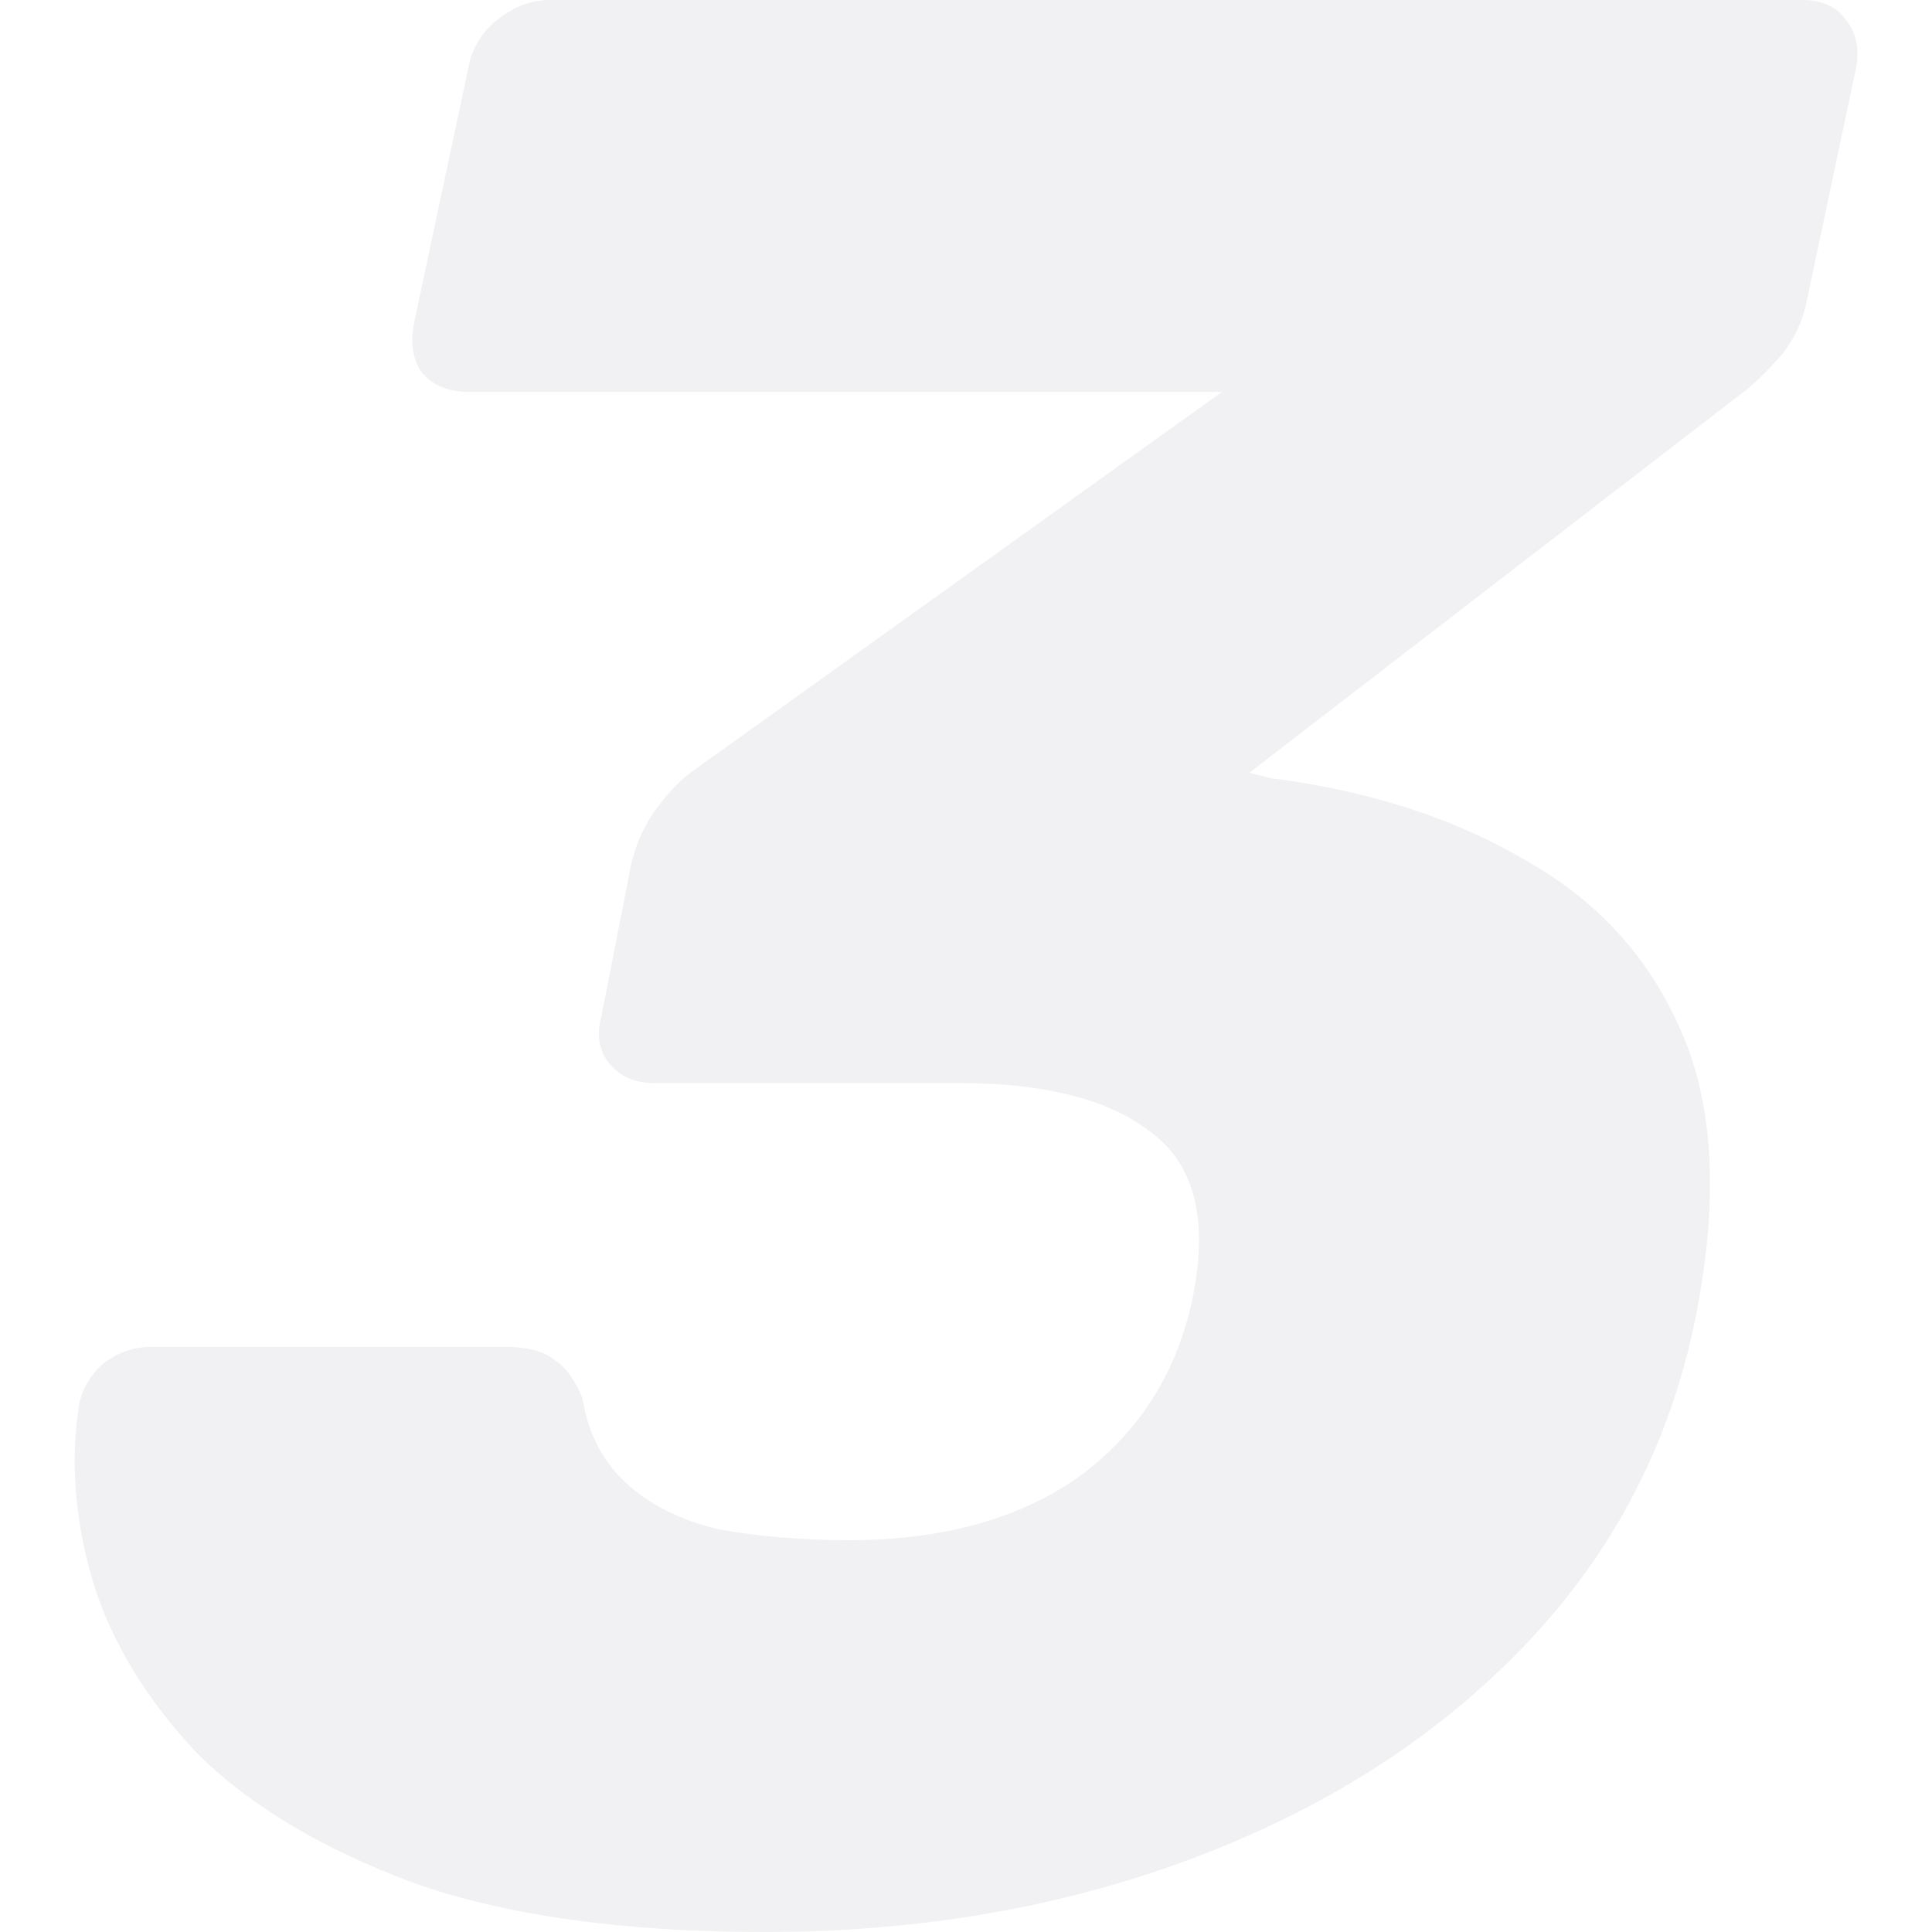 <svg xmlns="http://www.w3.org/2000/svg" width="72" height="72" viewBox="0 0 72 72" fill="none">
  <path opacity="0.1"
    d="M28.505 72C23.232 72 18.871 71.391 15.424 70.175C11.976 68.89 9.271 67.268 7.311 65.307C5.418 63.279 4.133 61.149 3.457 58.918C2.781 56.62 2.612 54.422 2.95 52.327C3.085 51.718 3.39 51.211 3.863 50.806C4.404 50.4 4.978 50.197 5.587 50.197H18.871C19.683 50.197 20.291 50.366 20.697 50.704C21.102 50.975 21.44 51.448 21.711 52.124C21.914 53.408 22.454 54.456 23.333 55.268C24.212 56.079 25.361 56.654 26.781 56.992C28.269 57.262 29.891 57.397 31.649 57.397C35.097 57.397 37.936 56.62 40.167 55.065C42.398 53.442 43.818 51.245 44.426 48.473C45.035 45.566 44.562 43.504 43.007 42.287C41.452 41.003 39.018 40.361 35.705 40.361H24.347C23.671 40.361 23.131 40.124 22.725 39.651C22.319 39.178 22.218 38.569 22.421 37.825L23.536 32.147C23.739 31.335 24.077 30.625 24.55 30.017C25.023 29.408 25.463 28.969 25.869 28.699L45.542 14.603H17.452C16.708 14.603 16.133 14.366 15.728 13.893C15.39 13.42 15.288 12.811 15.424 12.068L17.452 2.535C17.587 1.792 17.959 1.183 18.567 0.71C19.176 0.237 19.818 0 20.494 0H67.142C67.885 0 68.426 0.237 68.764 0.71C69.17 1.183 69.305 1.792 69.17 2.535L67.345 11.155C67.209 11.899 66.905 12.575 66.432 13.183C65.959 13.724 65.519 14.163 65.114 14.501L46.556 28.8L47.367 29.003C51.086 29.476 54.297 30.524 57.001 32.147C59.705 33.701 61.632 35.899 62.781 38.738C63.931 41.578 64.032 45.194 63.086 49.589C62.071 54.186 59.908 58.175 56.595 61.555C53.35 64.868 49.294 67.437 44.426 69.262C39.559 71.087 34.252 72 28.505 72Z"
    fill="#6F7686" />
</svg>